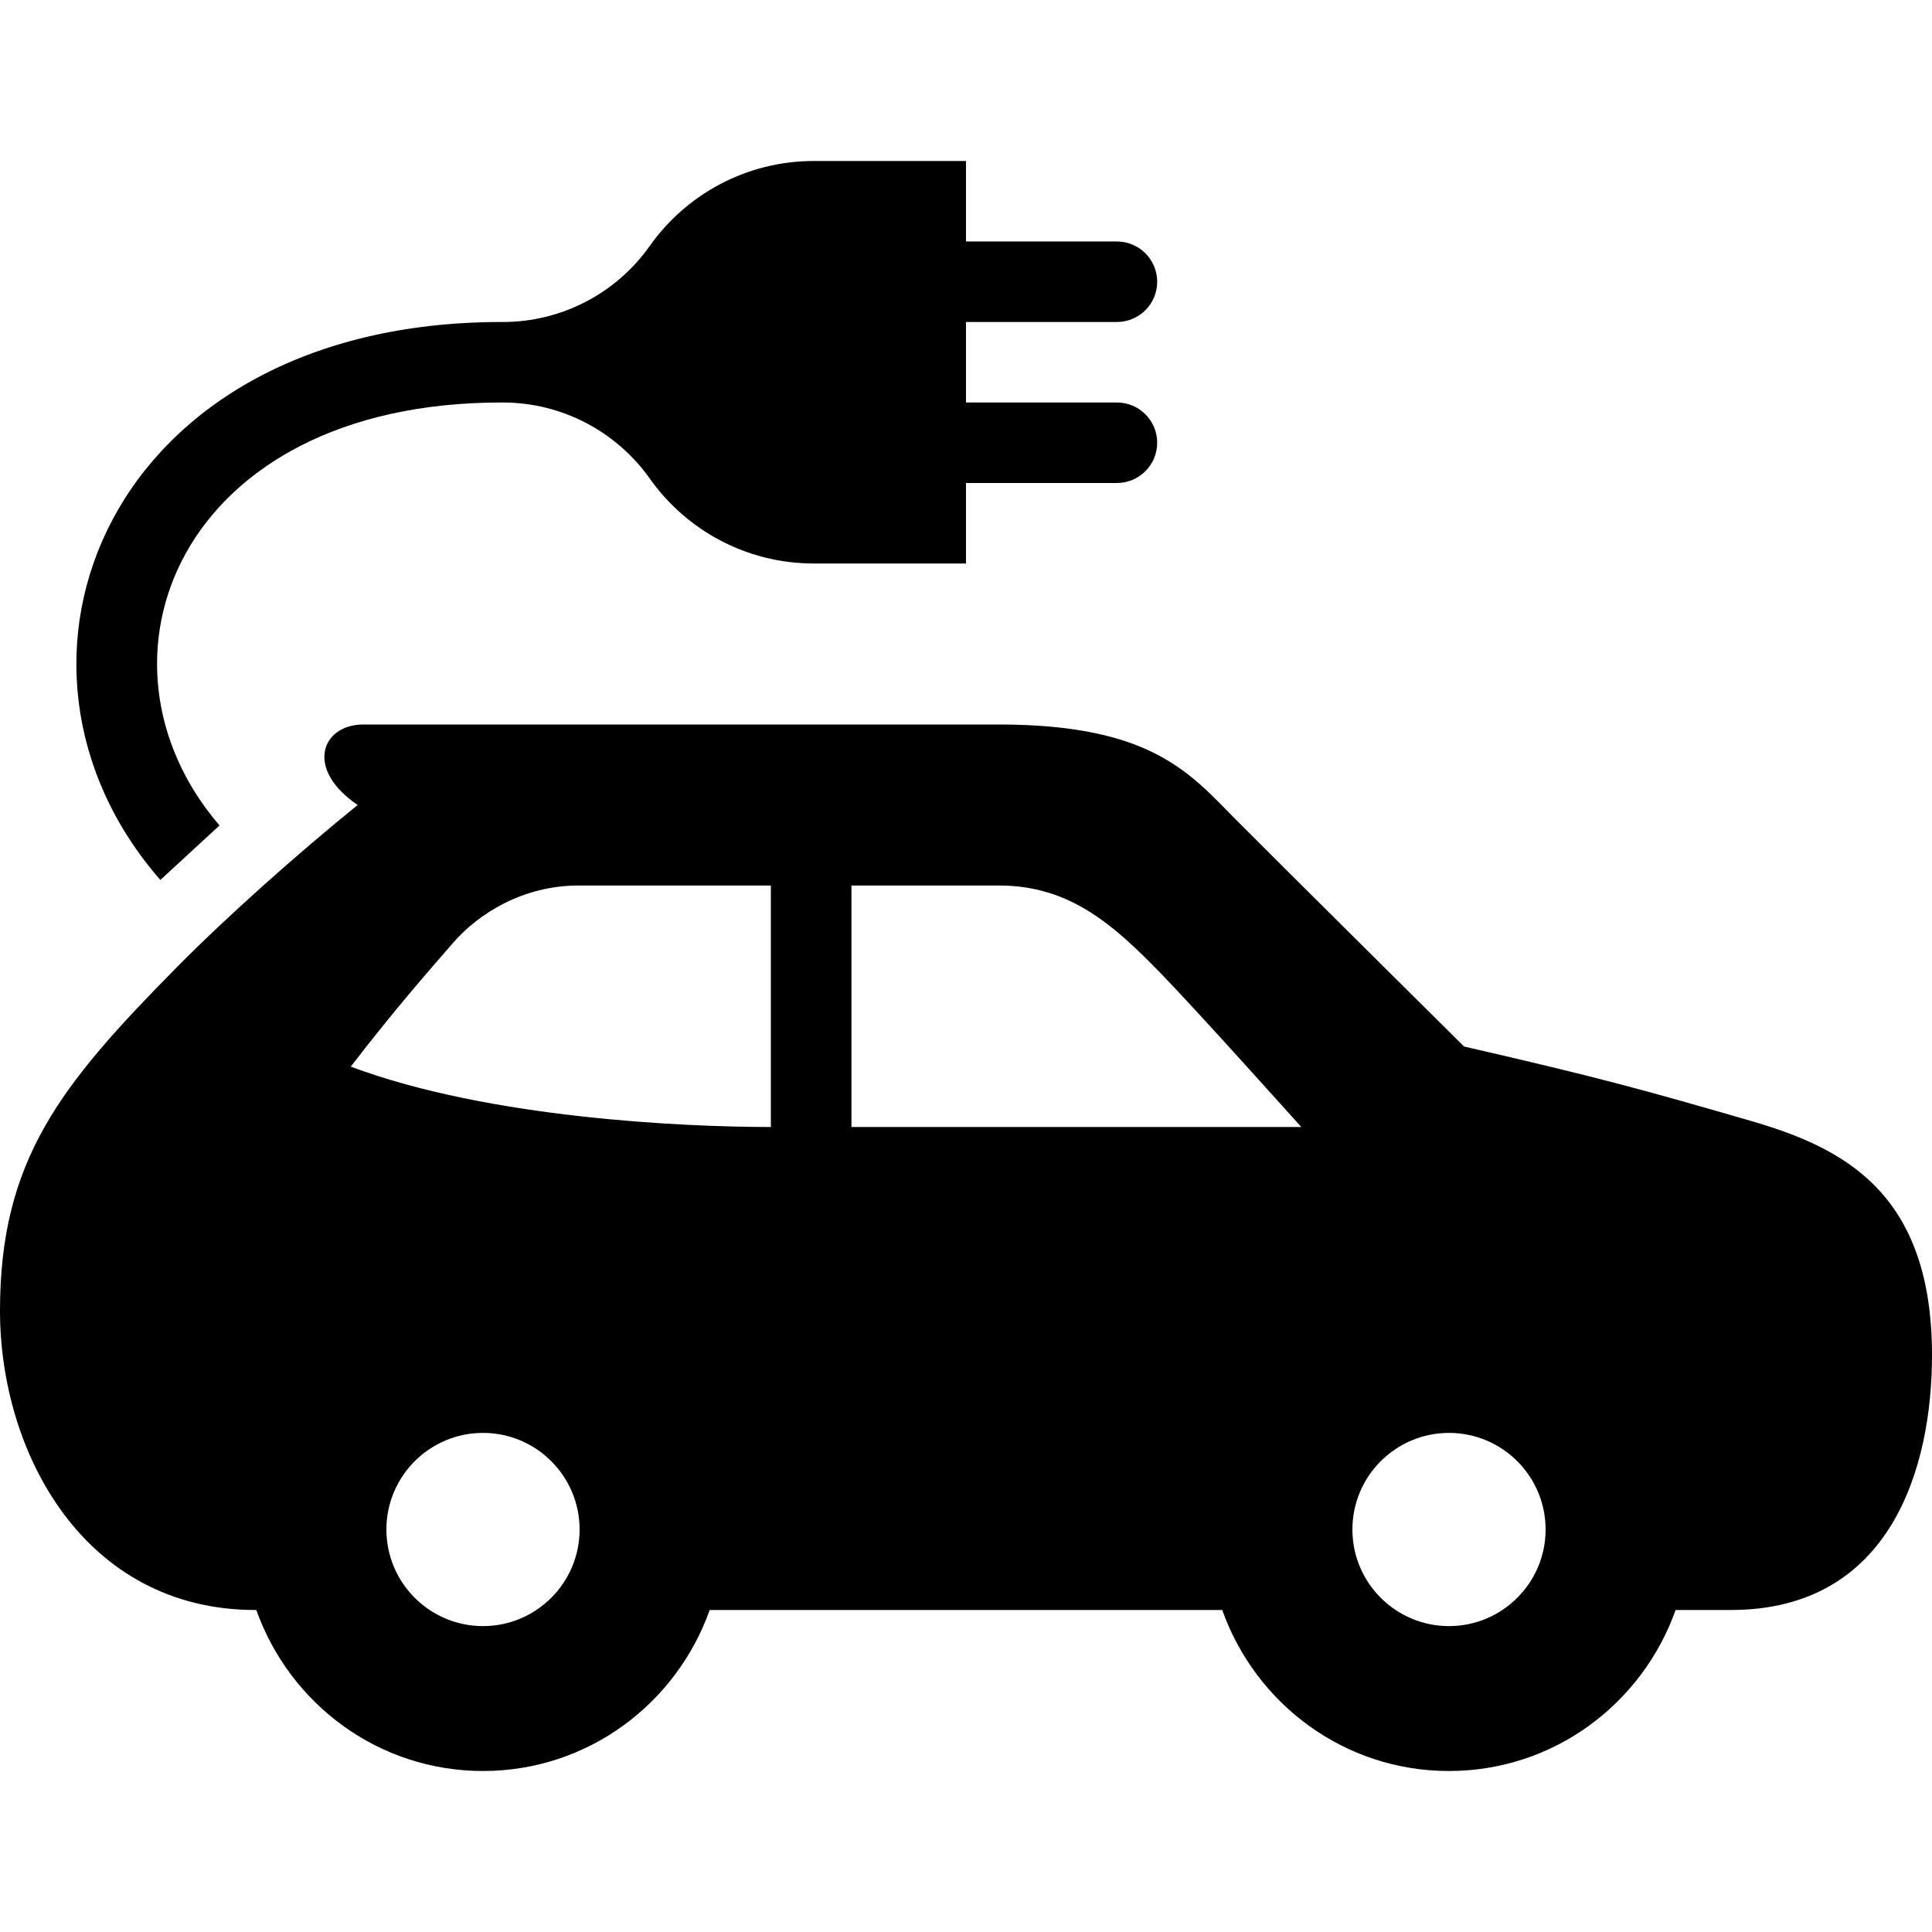 <svg xmlns="http://www.w3.org/2000/svg" width="24" height="24" viewBox="0 0 24 24"><path d="M21.739 13.921c-1.347-.39-1.885-.538-3.552-.921 0 0-2.379-2.359-2.832-2.816-.568-.572-1.043-1.184-2.949-1.184h-7.894c-.511 0-.735.547-.069 1-.743.602-1.62 1.38-2.258 2.027-1.436 1.455-2.185 2.385-2.185 4.255 0 1.76 1.042 3.718 3.174 3.718h.01c.413 1.162 1.512 2 2.816 2 1.304 0 2.403-.838 2.816-2h6.367c.413 1.162 1.512 2 2.816 2s2.403-.838 2.816-2h.685c1.994 0 2.5-1.776 2.5-3.165 0-2.041-1.123-2.584-2.261-2.914zm-15.739 6.279c-.662 0-1.2-.538-1.2-1.2s.538-1.2 1.2-1.2 1.2.538 1.2 1.2-.538 1.2-1.2 1.2zm3.576-6.2c-1.071 0-3.5-.106-5.219-.75.578-.75.998-1.222 1.27-1.536.318-.368.873-.714 1.561-.714h2.388v3zm1-3h1.835c.882 0 1.428.493 2.022 1.105.452.466 1.732 1.895 1.732 1.895h-5.588v-3zm7.424 9.2c-.662 0-1.2-.538-1.2-1.2s.538-1.2 1.2-1.2 1.2.538 1.2 1.2-.538 1.2-1.2 1.2zm-3.625-14.7c0 .276-.224.5-.5.5h-1.875v1h-1.889c-.843 0-1.588-.417-2.041-1.057-.418-.59-1.099-.943-1.822-.943h-.019c-4.017 0-5.255 3.215-3.502 5.254l-.735.677c-2.341-2.679-.663-6.931 4.237-6.931h.019c.724 0 1.404-.352 1.822-.943.453-.64 1.198-1.057 2.041-1.057h1.889v1h1.875c.276 0 .5.224.5.5s-.224.5-.5.5h-1.875v1h1.875c.276 0 .5.224.5.5z"/></svg>